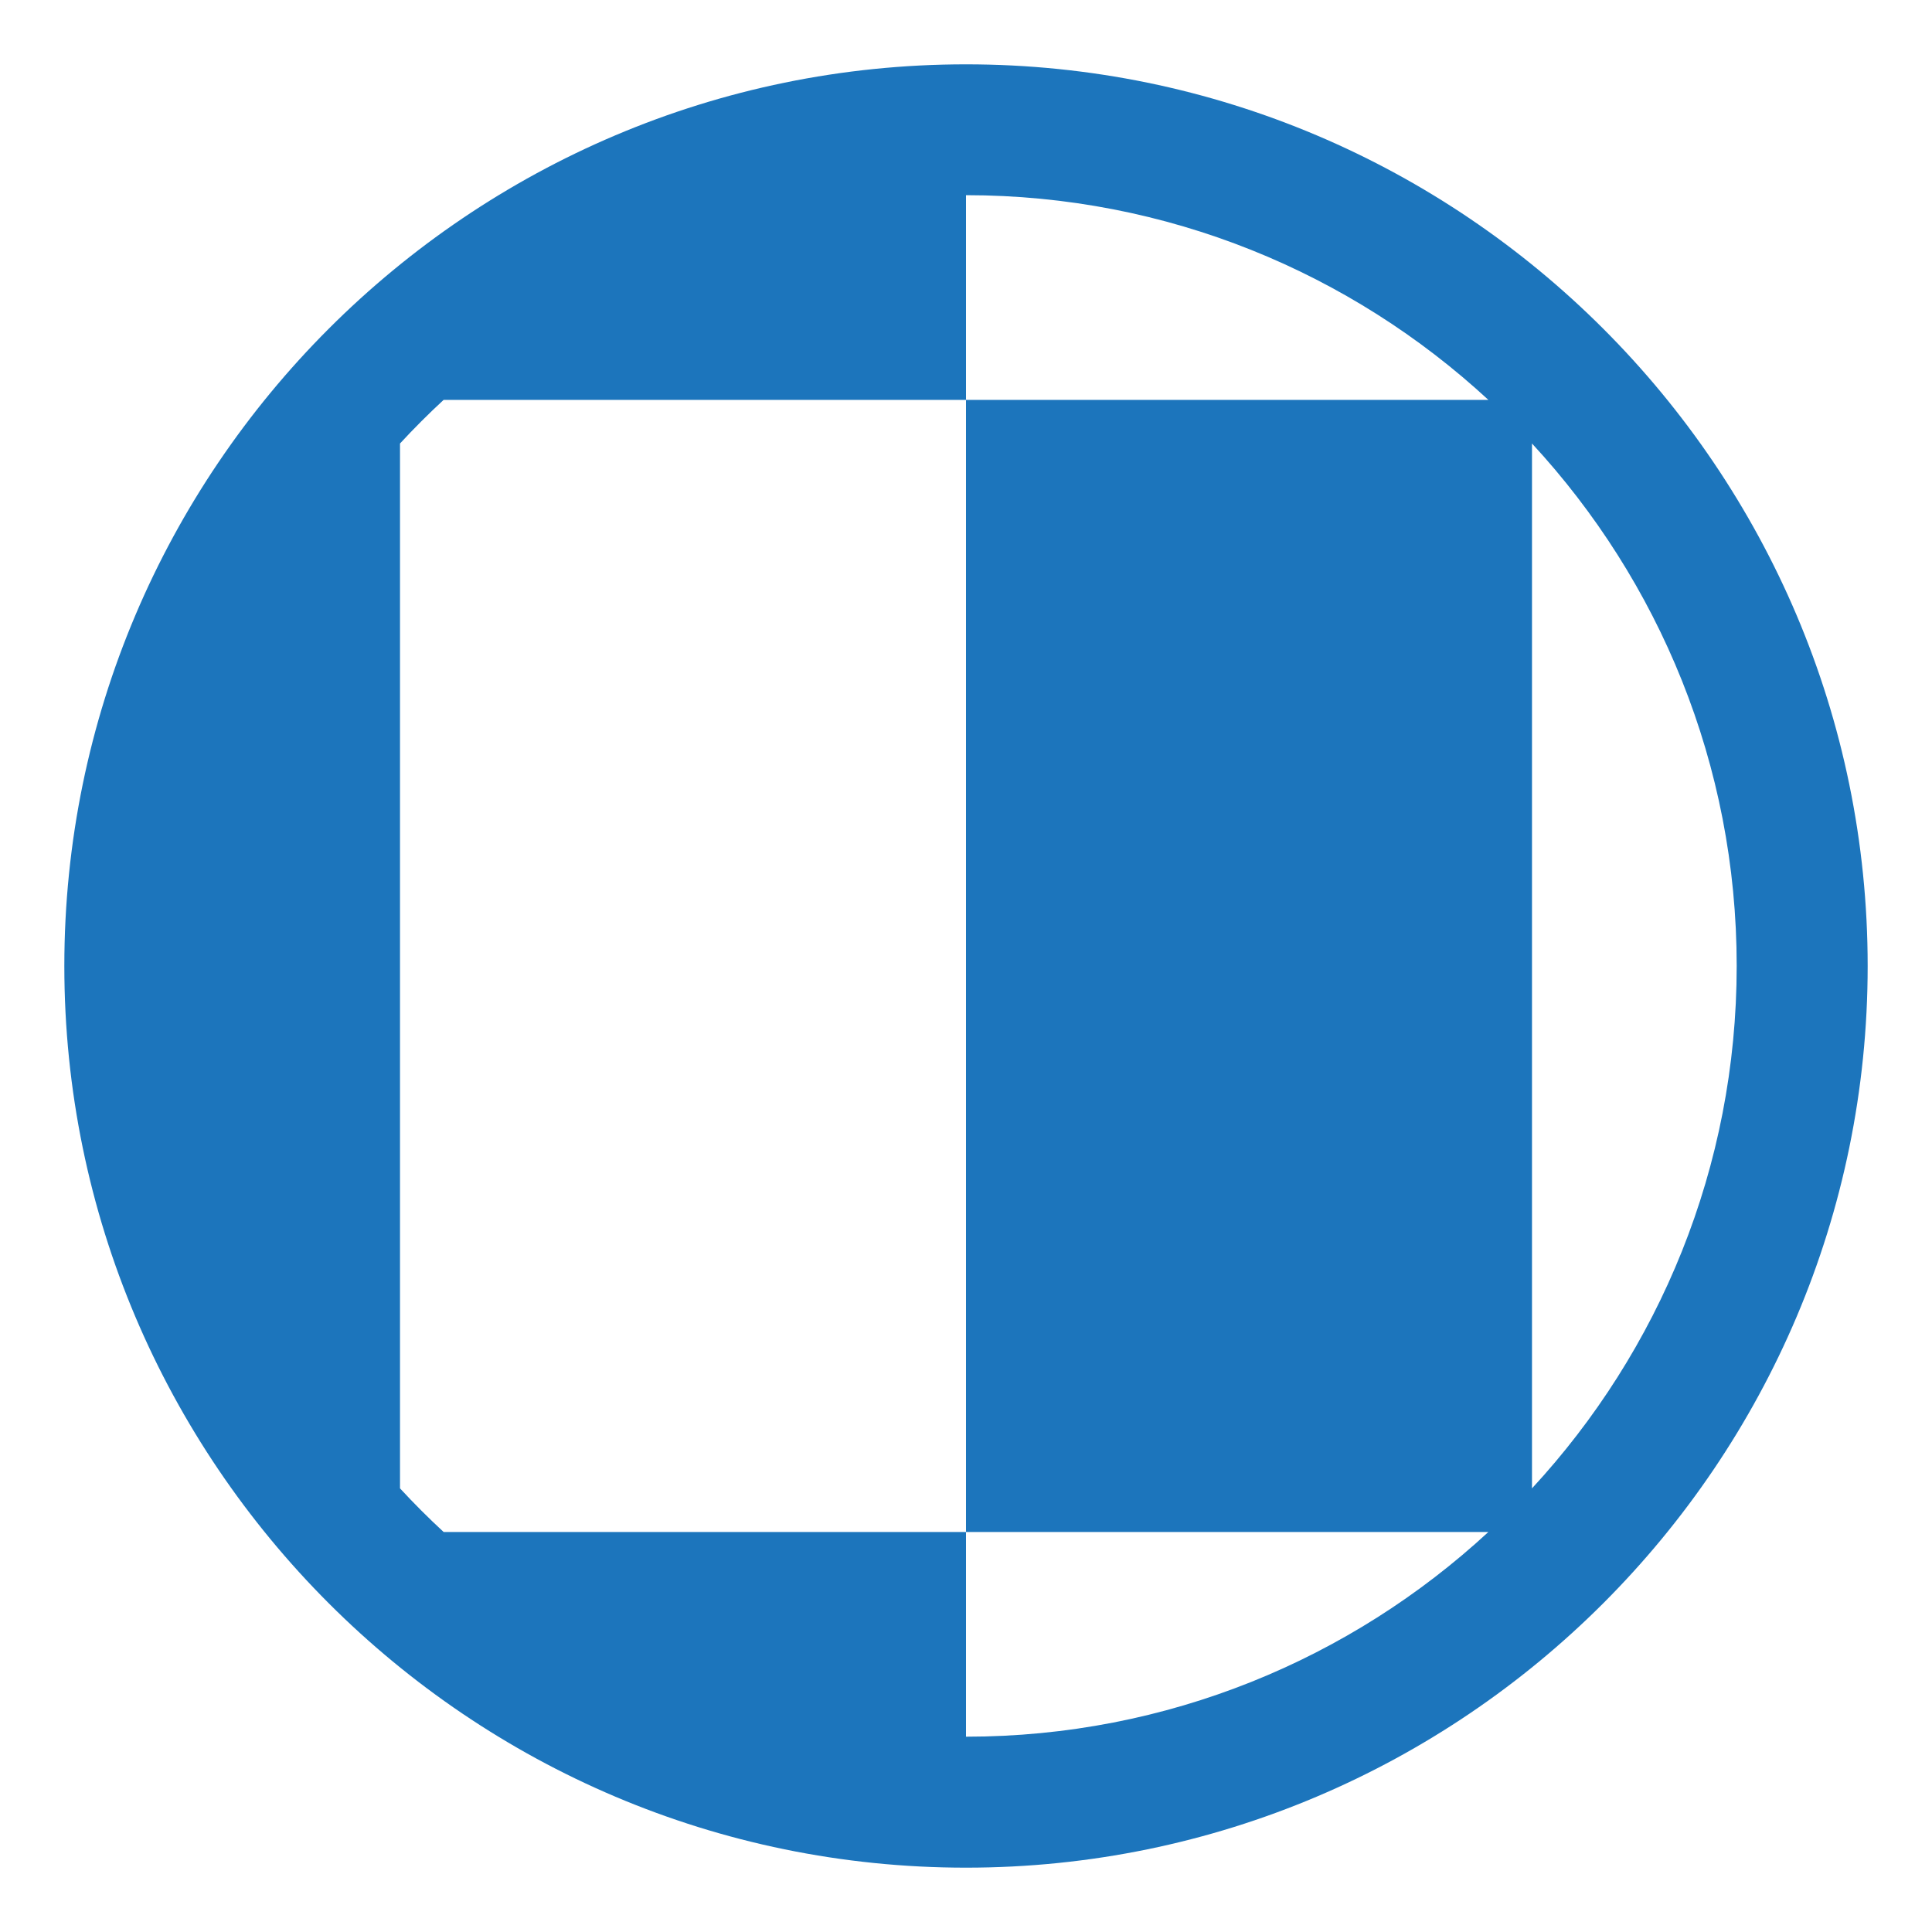 <?xml version="1.0" encoding="utf-8"?>
<svg version="1.1" id="Layer_1" xmlns="http://www.w3.org/2000/svg" xmlns:xlink="http://www.w3.org/1999/xlink" x="0px" y="0px"
	 viewBox="356.55 266.55 150.16 150.16" style="enable-background:new 356.55 266.55 150.16 150.16;" xml:space="preserve">
<style type="text/css">
	.st0{fill:#1C75BC;}
</style>
<path class="st0" d="M431.63,271.55c-38.64,0-70.08,31.44-70.08,70.08s31.44,70.08,70.08,70.08c38.64,0,70.08-31.44,70.08-70.08
	S470.27,271.55,431.63,271.55z M431.63,401.53v-15.91h-40.6c-1.18-1.09-2.31-2.22-3.39-3.39v-81.21c1.09-1.18,2.22-2.31,3.39-3.39
	h40.6v-15.91c0,0,0,0,0,0c15.65,0,29.92,6.04,40.6,15.91h-40.6v87.99h40.6C461.55,395.49,447.28,401.53,431.63,401.53
	C431.63,401.53,431.63,401.53,431.63,401.53z M475.62,382.23v-81.21c9.87,10.68,15.91,24.95,15.91,40.6
	C491.53,357.28,485.49,371.55,475.62,382.23z"/>
</svg>